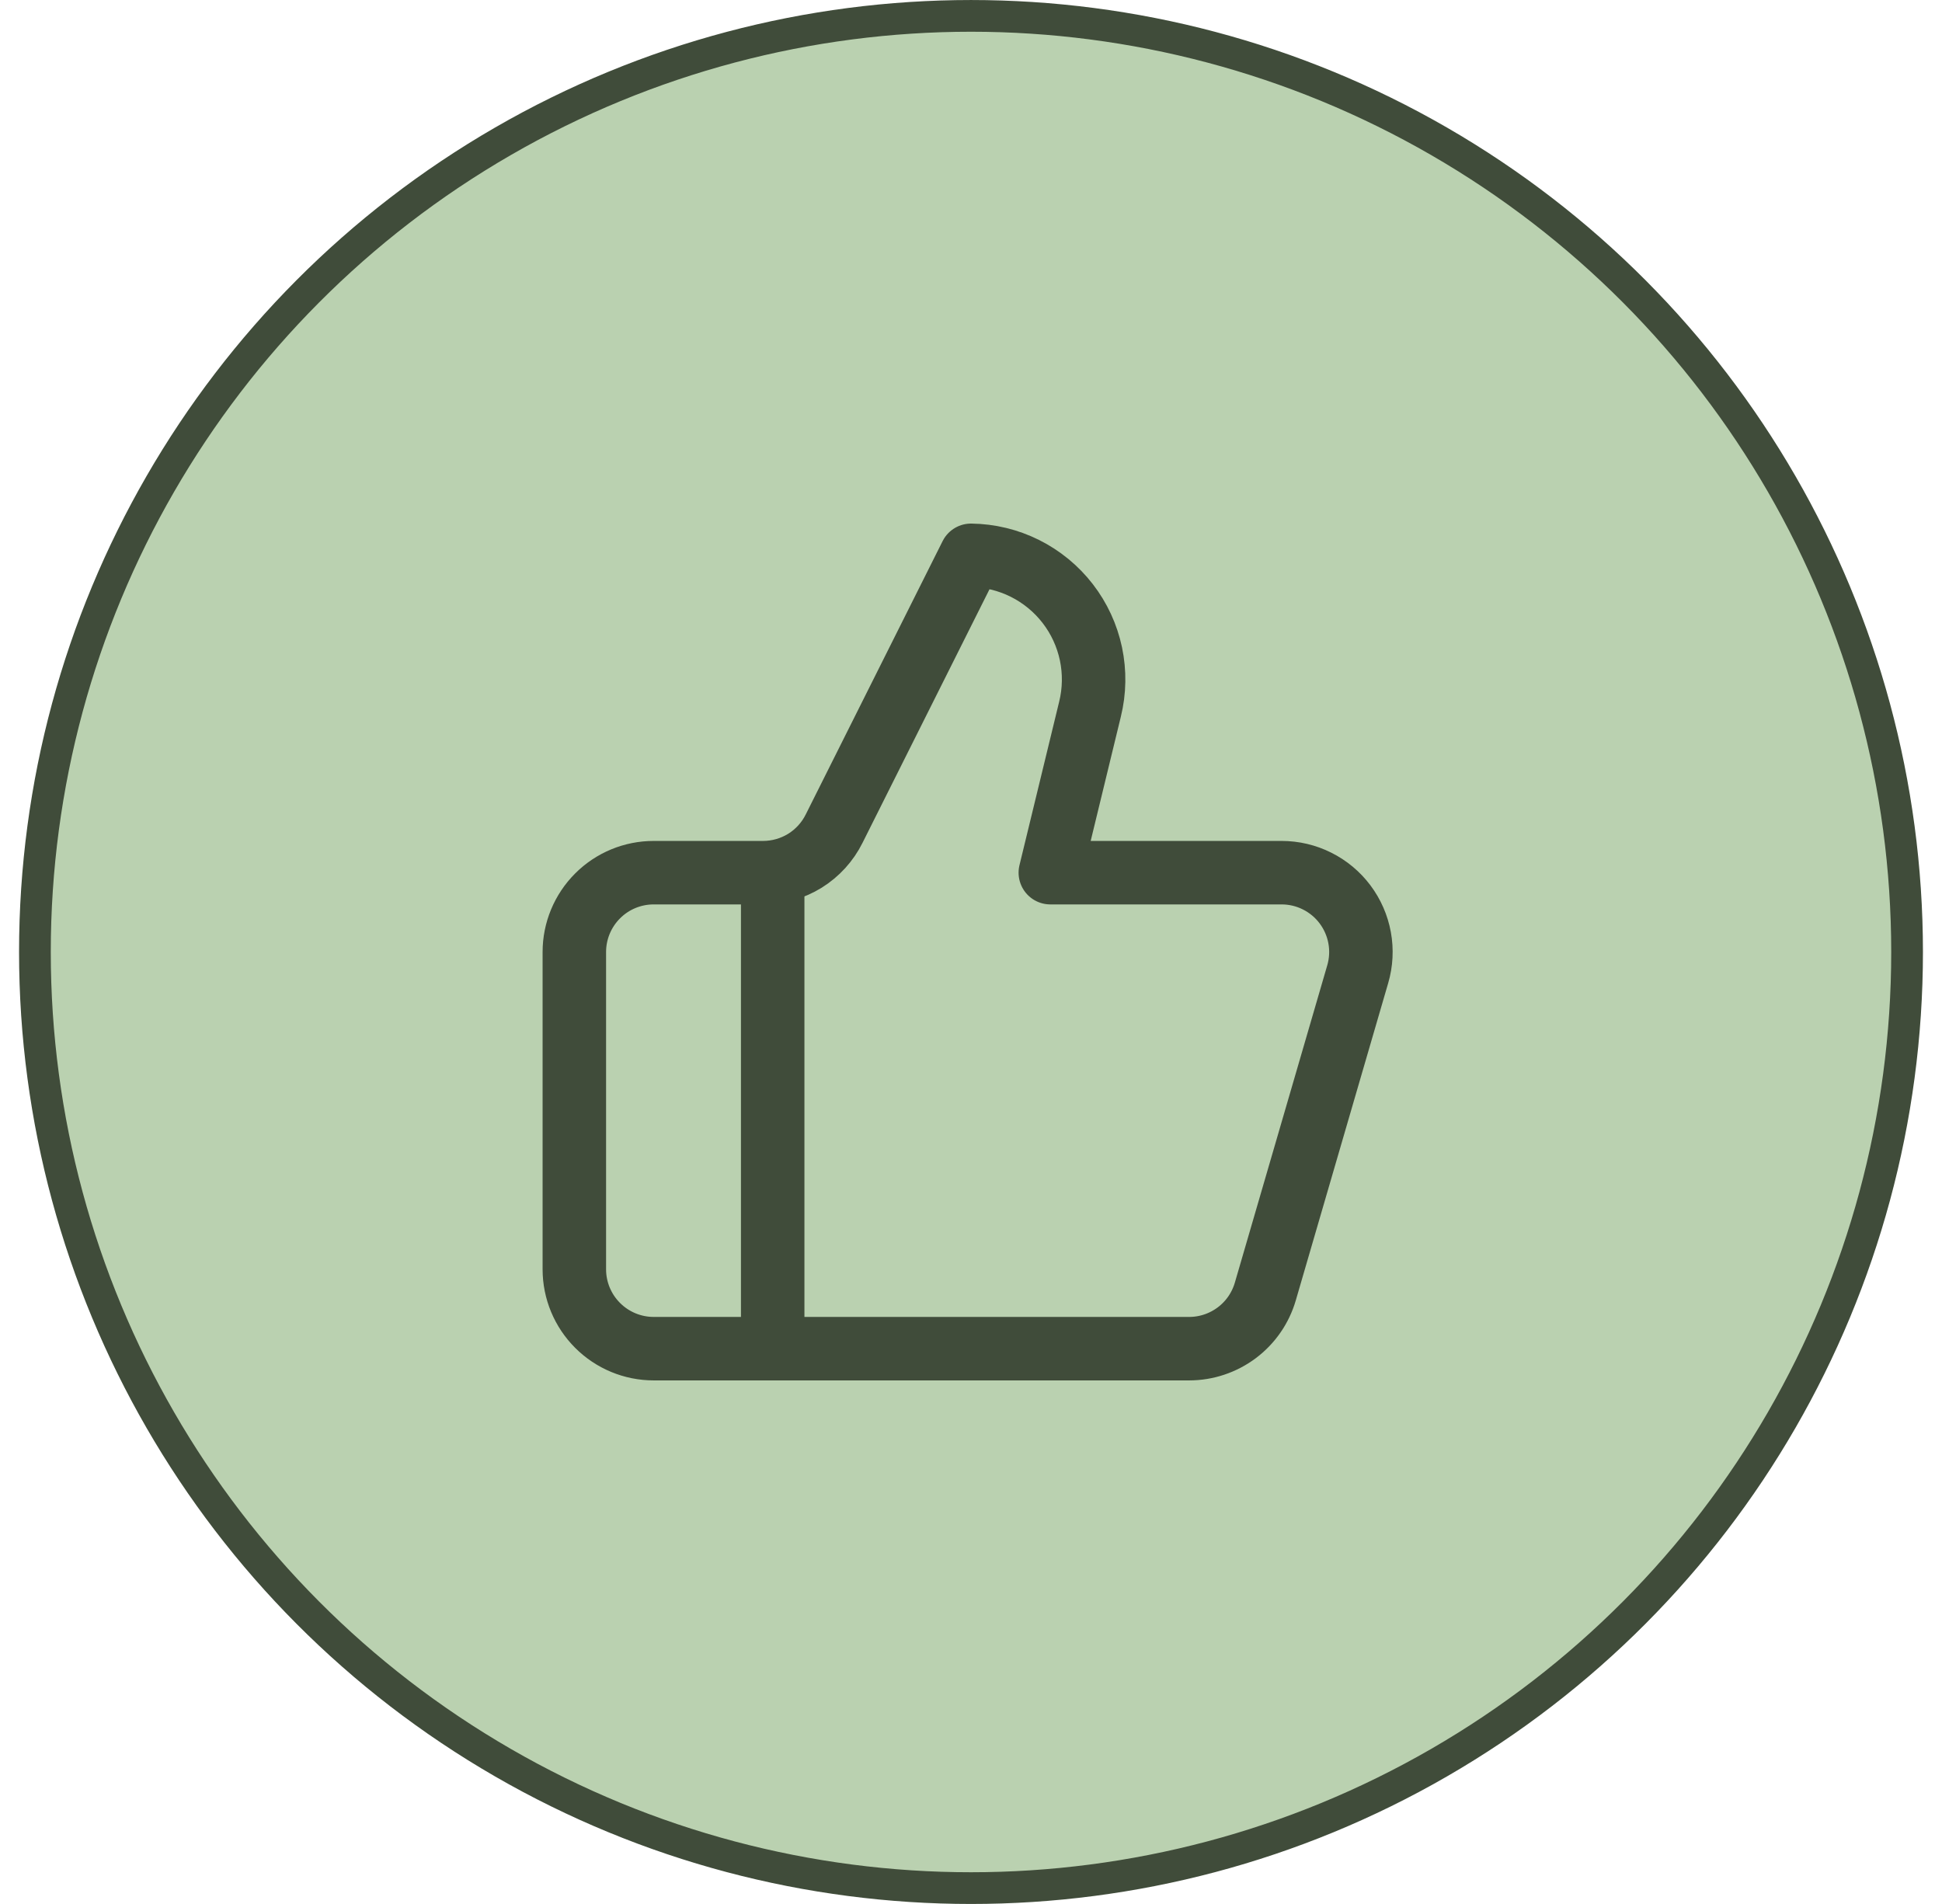 <?xml version="1.0" encoding="UTF-8"?> <svg xmlns="http://www.w3.org/2000/svg" width="51" height="50" viewBox="0 0 51 50" fill="none"><circle cx="25.5" cy="25" r="24.583" fill="#BAD1B0" stroke="#404C3A" stroke-width="0.833"></circle><rect width="25" height="25" transform="translate(13 12.5)" fill="#BAD1B0"></rect><path d="M20.292 22.917V35.417" stroke="#404C3A" stroke-width="1.667" stroke-linecap="round" stroke-linejoin="round"></path><path d="M28.625 18.625L27.583 22.917H33.656C33.98 22.917 34.299 22.992 34.588 23.137C34.877 23.281 35.129 23.491 35.323 23.75C35.517 24.009 35.648 24.309 35.706 24.627C35.764 24.945 35.747 25.273 35.656 25.583L33.229 33.917C33.103 34.349 32.84 34.73 32.479 35C32.118 35.27 31.68 35.417 31.229 35.417H17.167C16.614 35.417 16.084 35.197 15.694 34.806C15.303 34.416 15.083 33.886 15.083 33.333V25C15.083 24.447 15.303 23.918 15.694 23.527C16.084 23.136 16.614 22.917 17.167 22.917H20.042C20.429 22.916 20.809 22.808 21.139 22.604C21.468 22.399 21.734 22.107 21.906 21.76L25.5 14.583C25.991 14.589 26.475 14.706 26.914 14.925C27.354 15.145 27.738 15.46 28.039 15.849C28.34 16.238 28.548 16.689 28.65 17.17C28.751 17.651 28.743 18.148 28.625 18.625Z" stroke="#404C3A" stroke-width="1.667" stroke-linecap="round" stroke-linejoin="round"></path></svg> 